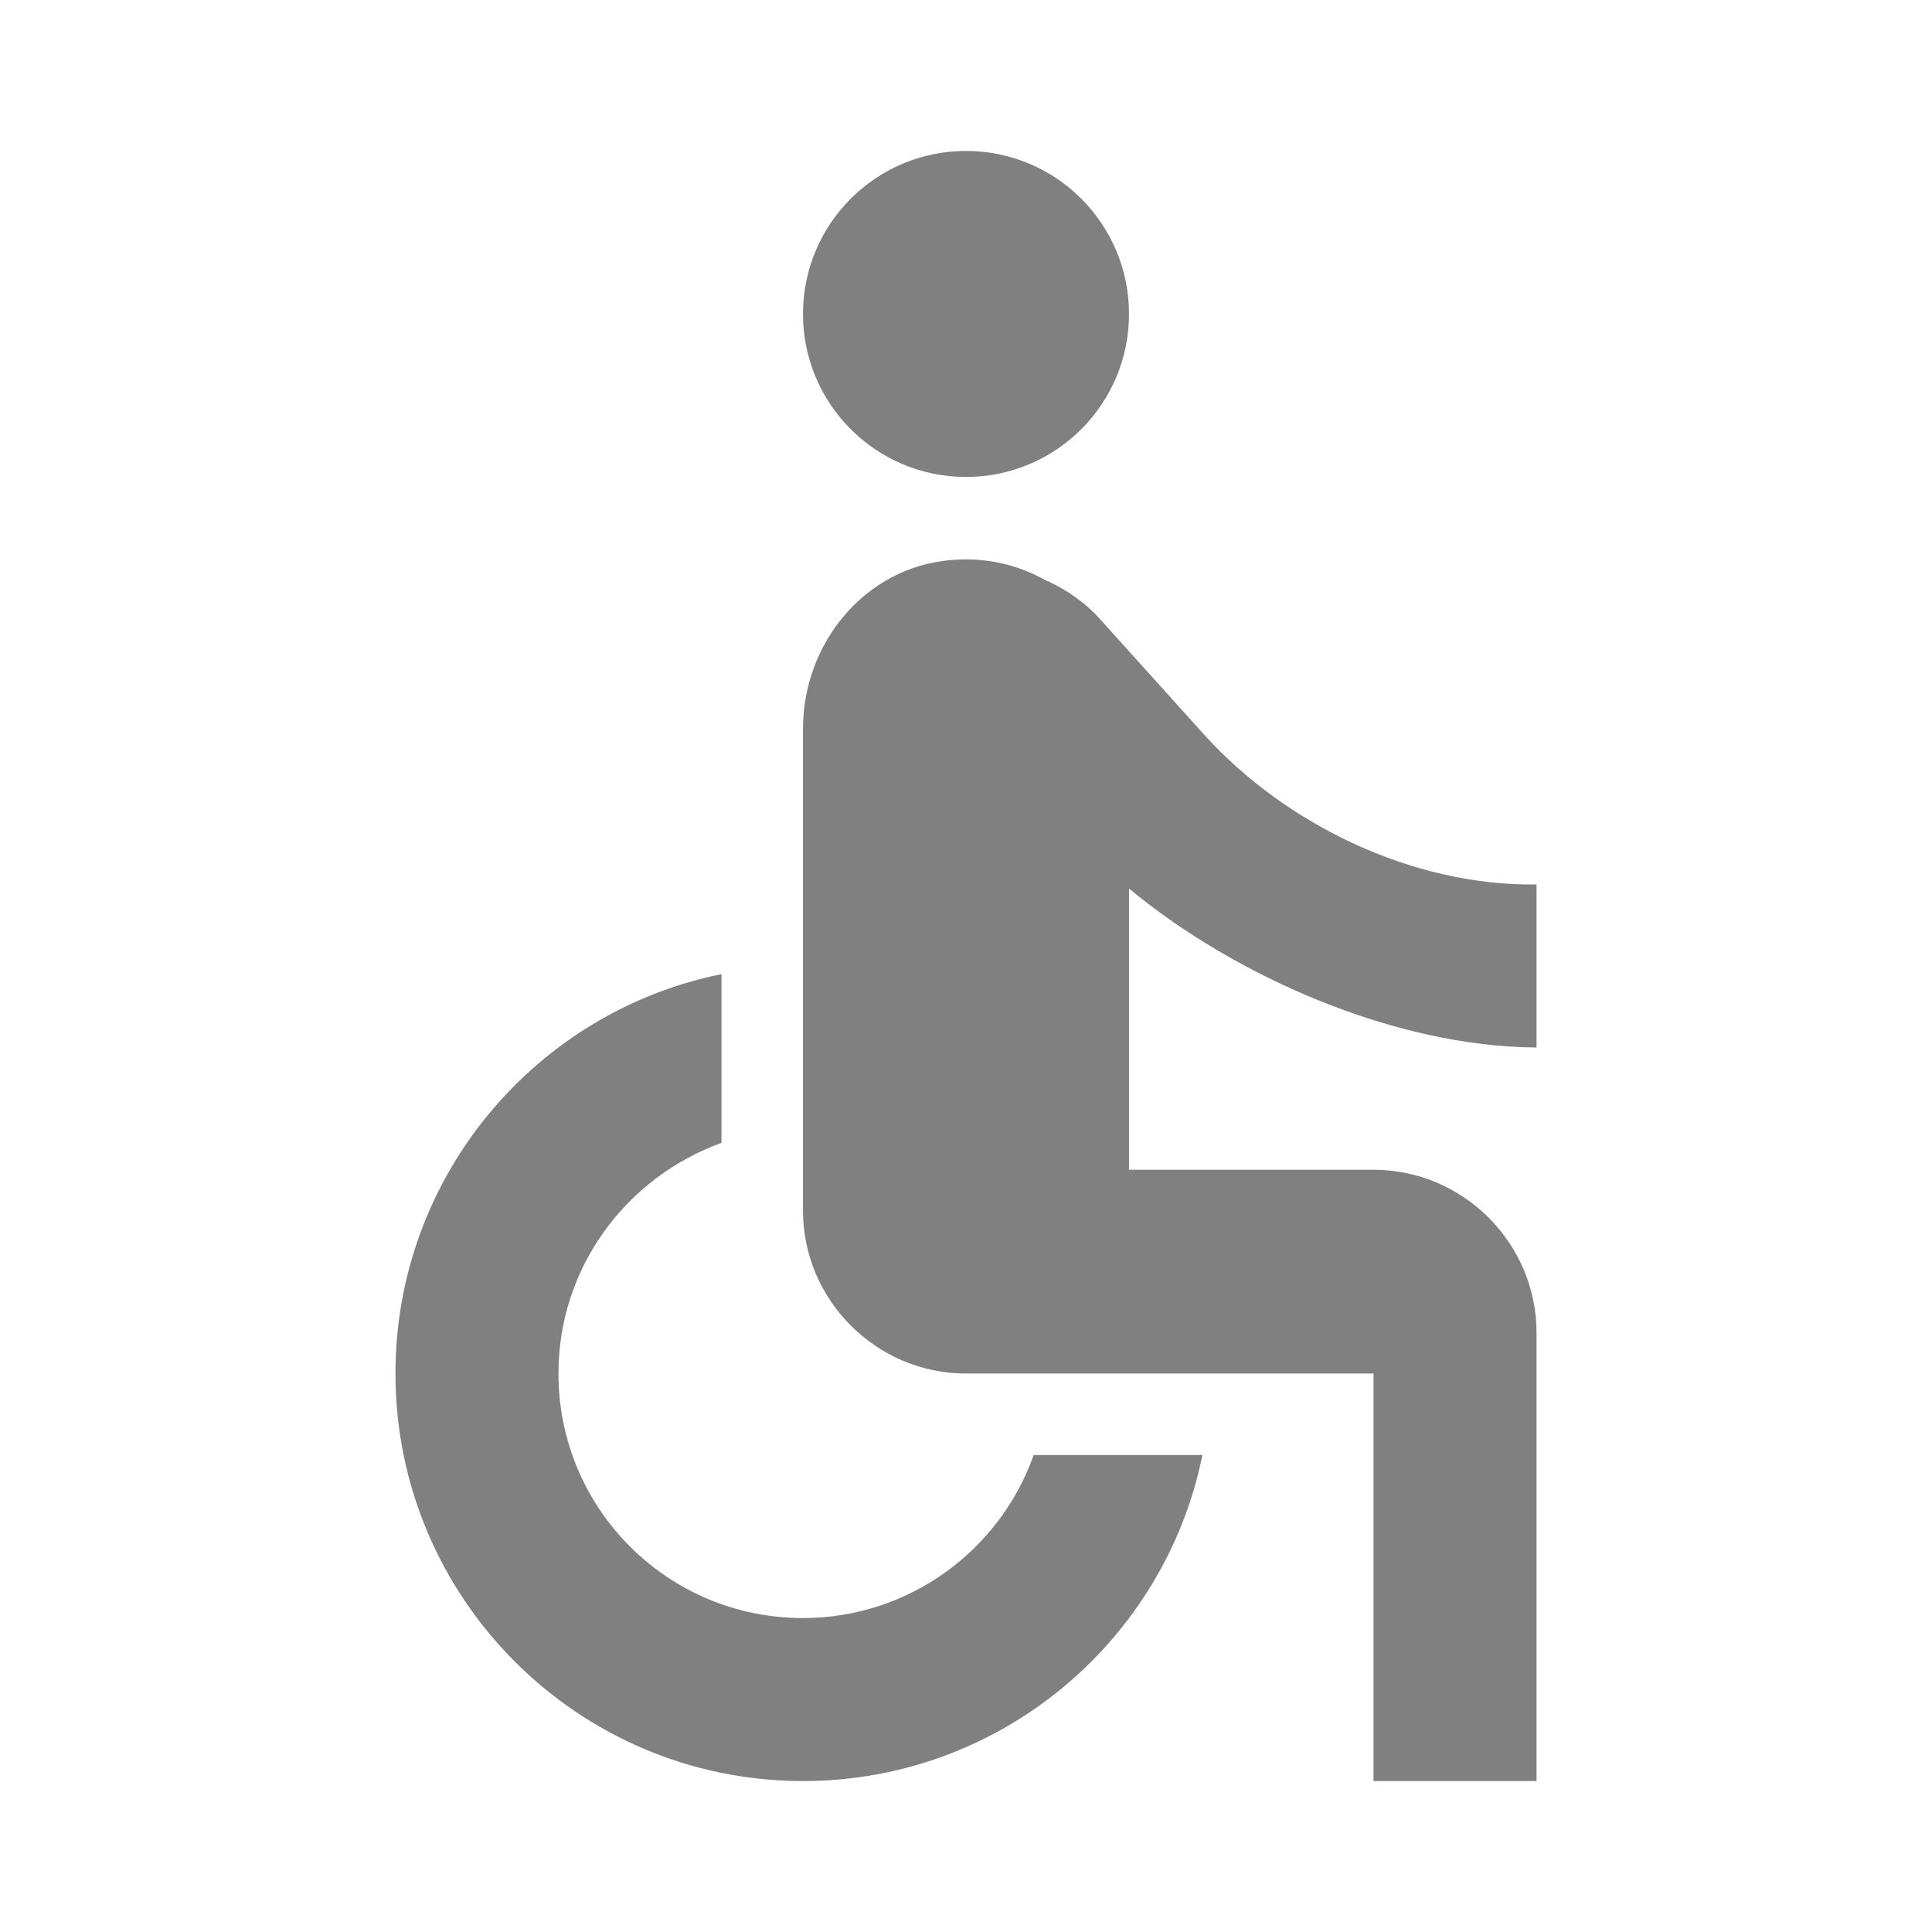 <?xml version="1.0" encoding="utf-8"?>
<!DOCTYPE svg PUBLIC "-//W3C//DTD SVG 1.1//EN" "http://www.w3.org/Graphics/SVG/1.1/DTD/svg11.dtd">
<svg xmlns="http://www.w3.org/2000/svg" xmlns:xlink="http://www.w3.org/1999/xlink" version="1.1" baseProfile="full" width="64" height="64" viewBox="0 0 64.00 64.00" enable-background="new 0 0 64.00 64.00" xml:space="preserve">
	<path fill="#808080" d="M 32,5C 34.982,5 37.4,7.418 37.4,10.4C 37.4,13.382 34.982,15.8 32,15.8C 29.018,15.8 26.6,13.382 26.6,10.4C 26.6,7.418 29.018,5 32,5 Z M 50.9,34.7C 46.175,34.673 40.883,32.324 37.4,29.434L 37.4,38.75L 45.5,38.75C 48.469,38.75 50.9,41.181 50.9,44.15L 50.9,59L 45.5,59L 45.5,45.5L 32,45.5C 29.03,45.5 26.6,43.069 26.6,40.1L 26.6,24.142C 26.6,21.308 28.651,18.797 31.487,18.554C 32.675,18.446 33.756,18.716 34.7,19.257L 34.727,19.257C 35.401,19.58 35.971,19.985 36.43,20.498L 39.91,24.359C 42.557,27.275 46.742,29.354 50.9,29.3L 50.9,34.7 Z M 34.241,48.2L 39.831,48.2C 38.587,54.357 33.134,59 26.6,59C 19.149,59 13.1,52.951 13.1,45.5C 13.1,38.966 17.745,33.513 23.9,32.27L 23.9,37.859C 20.768,38.992 18.5,41.962 18.5,45.5C 18.5,49.982 22.118,53.6 26.6,53.6C 30.137,53.6 33.134,51.332 34.241,48.2 Z "/>
</svg>
